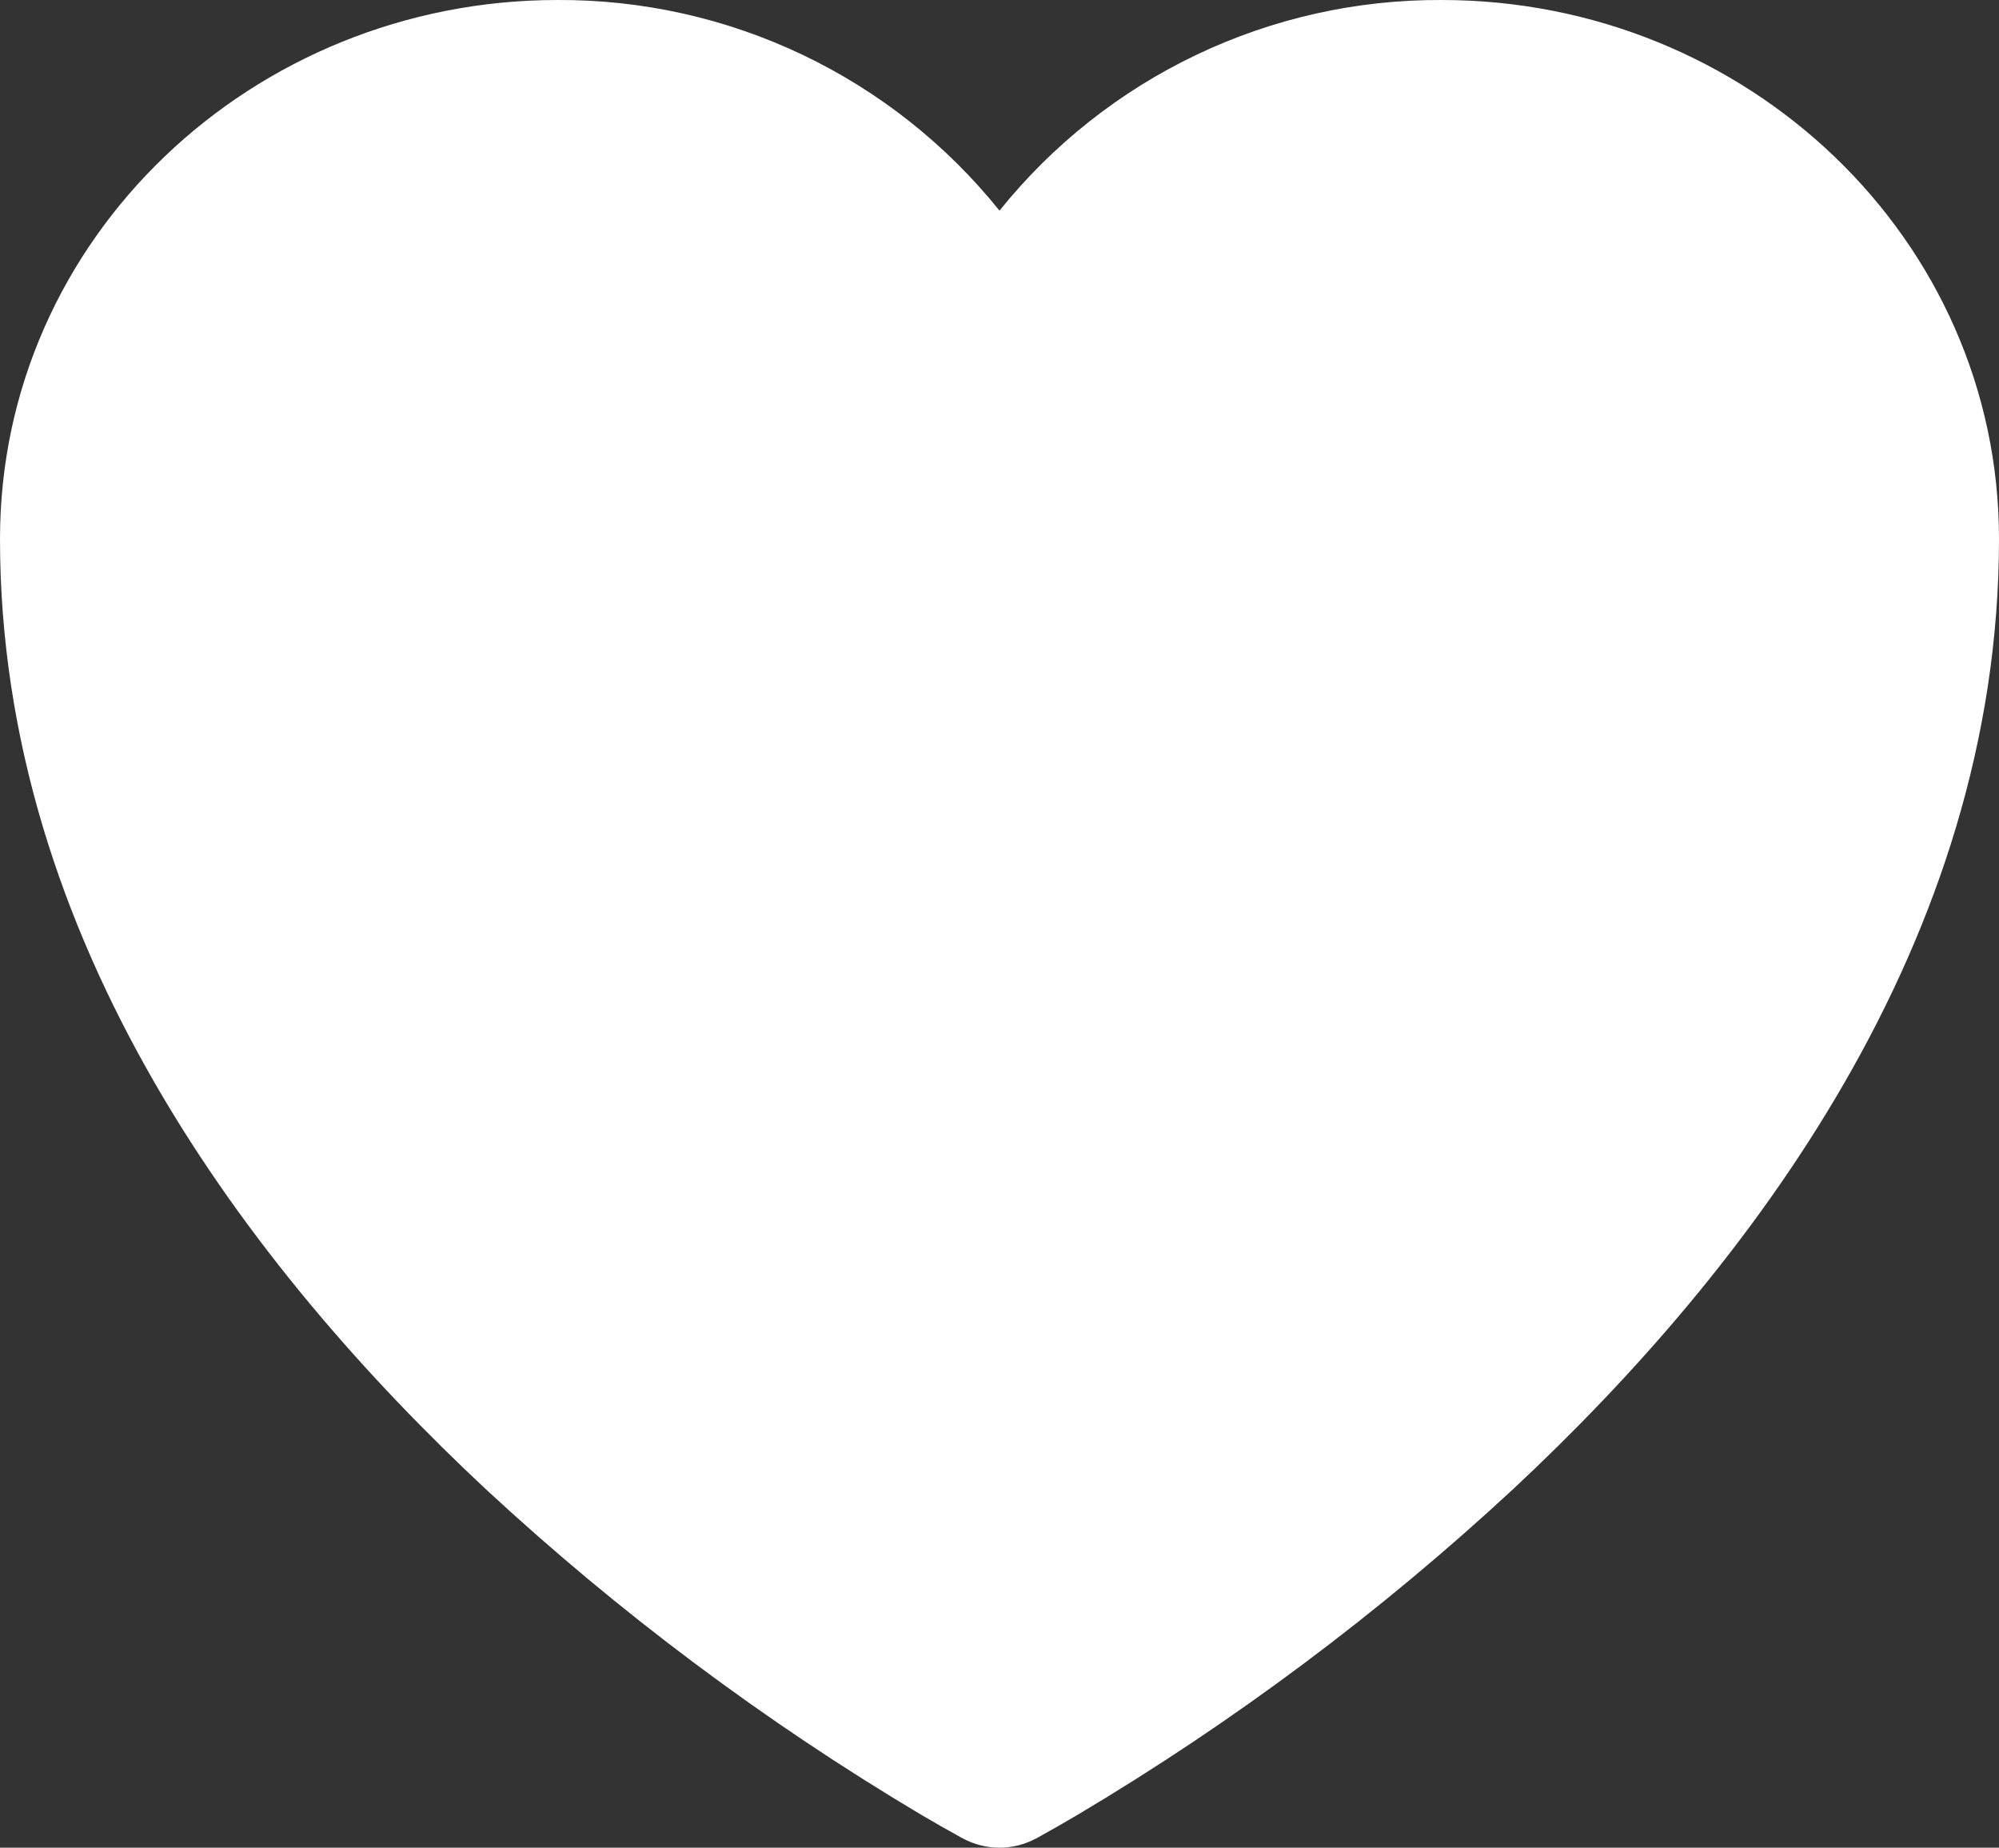 <svg width="132" height="122" viewBox="0 0 132 122" fill="none" xmlns="http://www.w3.org/2000/svg">
<rect x="0" y="0" width="132" height="122" fill="#333333" stroke="none"/>
<path d="M63.597 121.394L63.55 121.373L63.401 121.292C62.529 120.812 61.665 120.319 60.808 119.814C50.504 113.684 40.874 106.482 32.079 98.328C16.503 83.776 0 62.181 0 35.585C0 15.739 16.679 0 36.811 0C42.408 -0.027 47.938 1.209 52.992 3.617C58.045 6.025 62.492 9.543 66 13.909C69.509 9.542 73.957 6.024 79.011 3.616C84.066 1.208 89.598 -0.028 95.196 0C115.321 0 132 15.739 132 35.585C132 62.188 115.497 83.783 99.921 98.321C91.126 106.475 81.496 113.677 71.192 119.808C70.335 120.315 69.471 120.81 68.599 121.292L68.451 121.373L68.403 121.4L68.383 121.407C67.649 121.796 66.831 122 66 122C65.169 122 64.351 121.796 63.617 121.407L63.597 121.394Z" fill="white"/>
</svg>
